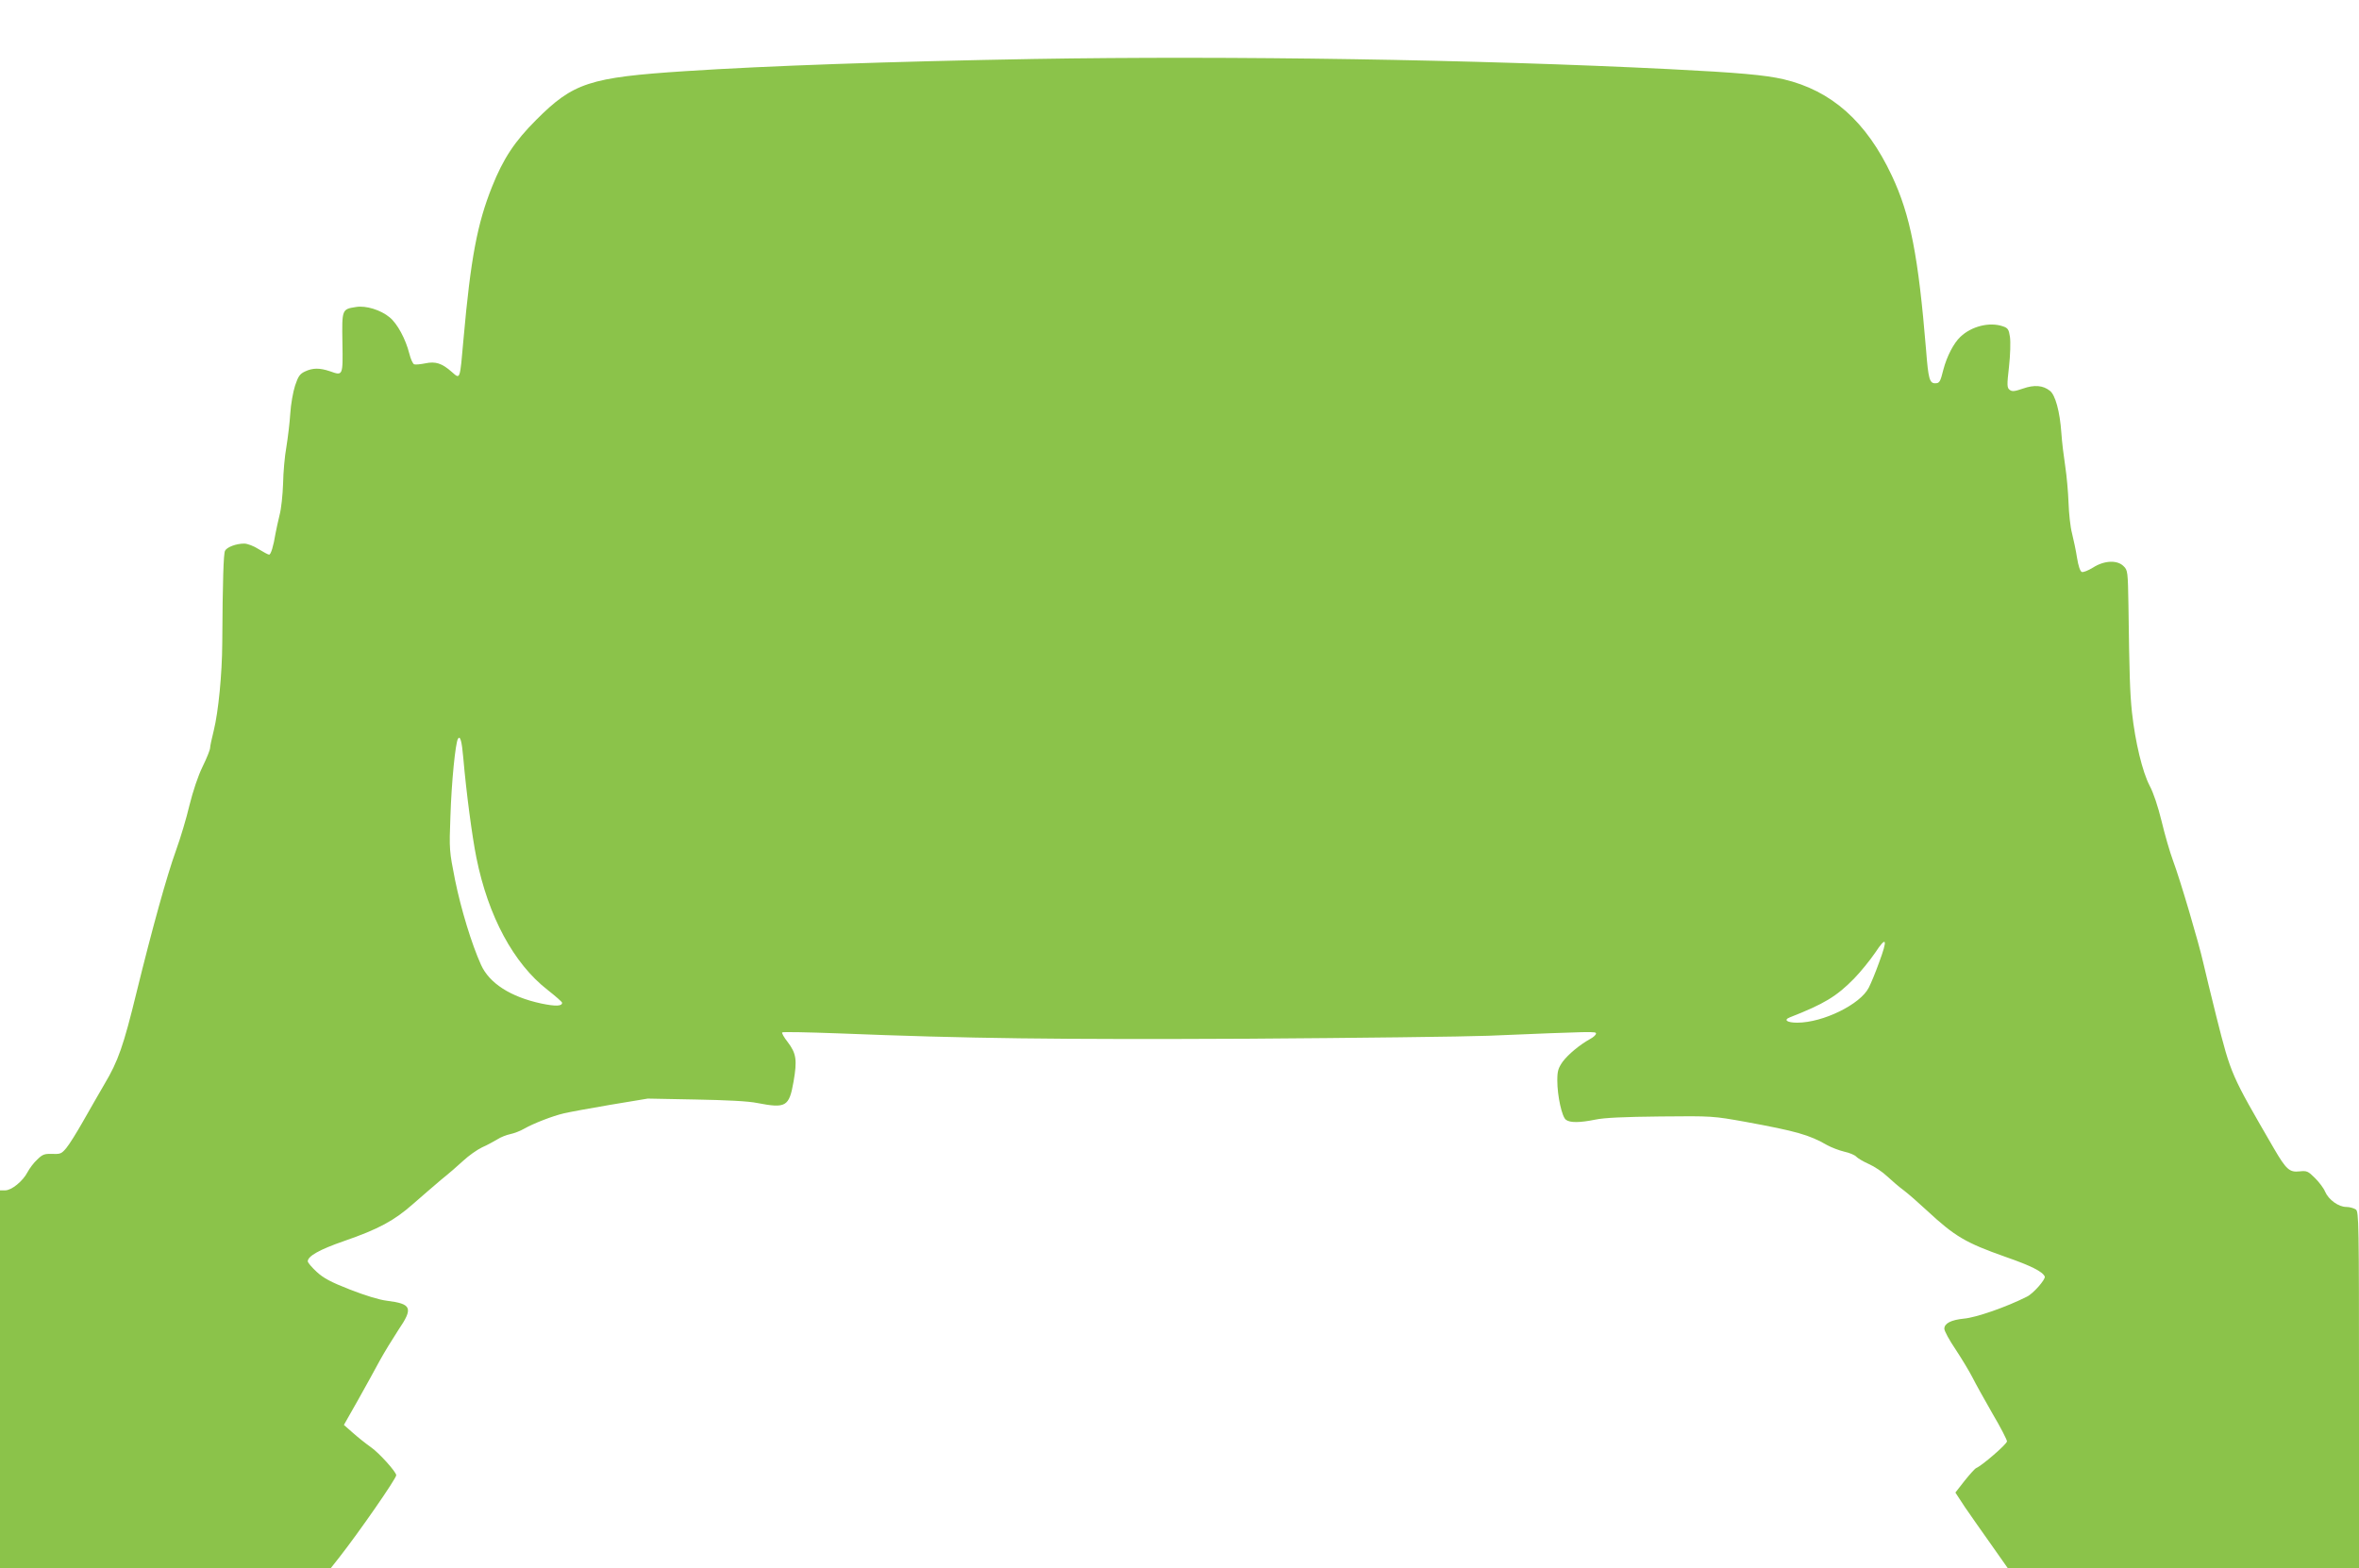 <?xml version="1.0" standalone="no"?>
<!DOCTYPE svg PUBLIC "-//W3C//DTD SVG 20010904//EN"
 "http://www.w3.org/TR/2001/REC-SVG-20010904/DTD/svg10.dtd">
<svg version="1.0" xmlns="http://www.w3.org/2000/svg"
 width="1280pt" height="851pt" viewBox="0 0 1280 851"
 preserveAspectRatio="xMidYMid meet">
<g transform="translate(0,851) scale(0.1,-0.1)"
fill="#8bc34a" stroke="none">
<path d="M5610 8190 c-789 -14 -1445 -37 -1890 -66 -522 -34 -609 -63 -810
-264 -117 -117 -179 -210 -240 -363 -80 -200 -116 -388 -155 -827 -20 -226
-17 -219 -63 -179 -54 48 -89 59 -145 47 -26 -5 -53 -8 -60 -5 -7 3 -19 29
-26 58 -20 79 -65 163 -107 197 -48 40 -129 65 -182 56 -77 -12 -77 -12 -74
-194 3 -181 3 -180 -67 -155 -56 19 -94 19 -136 -1 -28 -13 -37 -26 -54 -77
-11 -34 -23 -102 -26 -152 -3 -49 -13 -130 -21 -180 -9 -49 -17 -139 -18 -200
-2 -60 -10 -137 -19 -170 -8 -33 -18 -78 -22 -100 -11 -68 -25 -115 -35 -115
-5 0 -31 14 -57 30 -26 17 -61 30 -78 30 -43 0 -94 -19 -104 -39 -8 -15 -13
-158 -15 -501 -1 -170 -21 -372 -46 -474 -11 -43 -20 -86 -20 -95 0 -10 -18
-55 -41 -102 -25 -51 -52 -133 -71 -209 -16 -69 -49 -179 -73 -245 -50 -139
-127 -416 -214 -770 -71 -291 -100 -374 -174 -498 -29 -51 -82 -141 -116 -202
-34 -60 -75 -126 -91 -145 -26 -31 -32 -34 -76 -32 -42 1 -53 -2 -82 -31 -19
-17 -42 -48 -53 -69 -25 -48 -86 -98 -121 -98 l-28 0 0 -1025 0 -1025 898 0
897 0 45 57 c109 139 310 429 310 447 0 18 -93 121 -136 151 -27 19 -71 54
-98 78 l-50 44 76 134 c41 74 95 170 118 214 24 44 70 119 102 168 81 119 72
141 -63 158 -42 5 -119 29 -201 61 -105 41 -143 62 -180 96 -27 25 -48 50 -48
57 0 28 64 64 197 110 188 65 272 111 373 200 47 41 116 101 154 133 39 31 93
78 121 104 28 26 73 58 100 71 28 12 65 33 84 44 18 12 50 24 69 28 20 4 55
17 77 30 49 28 154 69 215 83 25 6 137 27 250 46 l205 34 260 -5 c166 -3 287
-9 334 -19 156 -30 173 -20 197 117 20 116 15 152 -32 214 -20 25 -33 49 -30
52 3 4 140 1 304 -5 700 -28 1189 -34 2227 -29 583 4 1168 11 1300 16 576 24
585 24 585 12 0 -7 -14 -20 -31 -29 -58 -32 -120 -84 -150 -124 -24 -35 -29
-50 -29 -102 0 -83 25 -198 47 -213 22 -17 76 -16 160 1 47 10 154 15 353 17
283 3 286 2 460 -29 277 -51 346 -70 445 -127 22 -12 63 -28 92 -35 29 -6 58
-19 65 -27 7 -8 37 -26 68 -40 30 -13 75 -43 100 -67 25 -23 65 -58 90 -76 25
-19 81 -68 125 -109 152 -141 209 -175 427 -252 138 -48 202 -80 213 -107 5
-15 -63 -93 -97 -109 -113 -57 -275 -113 -341 -119 -71 -7 -107 -26 -107 -55
0 -12 27 -62 61 -112 33 -50 74 -118 91 -151 17 -34 66 -122 109 -197 44 -74
79 -143 79 -151 0 -15 -137 -133 -167 -145 -7 -3 -35 -34 -63 -69 l-50 -64 51
-78 c29 -42 93 -134 143 -204 l90 -128 953 0 953 0 0 966 c0 909 -1 968 -17
980 -10 7 -33 14 -52 14 -42 0 -96 39 -115 83 -7 18 -32 51 -54 73 -39 39 -45
41 -85 37 -54 -6 -72 10 -139 125 -233 402 -231 395 -312 715 -29 117 -61 248
-71 292 -24 107 -125 450 -164 554 -17 46 -45 142 -62 214 -20 81 -44 154 -65
193 -39 75 -78 235 -96 399 -11 108 -14 197 -19 580 -3 182 -4 191 -26 212
-34 35 -105 32 -166 -7 -26 -16 -53 -27 -61 -24 -9 3 -19 33 -26 77 -6 40 -19
99 -27 132 -9 33 -17 107 -19 165 -2 58 -10 148 -18 200 -8 52 -18 133 -21
180 -8 117 -33 207 -62 229 -37 30 -85 34 -147 12 -44 -15 -58 -17 -71 -7 -15
11 -16 23 -4 127 7 62 9 135 5 161 -6 40 -11 48 -38 57 -72 25 -170 1 -231
-57 -36 -34 -73 -105 -92 -177 -17 -68 -21 -75 -45 -75 -30 0 -37 24 -49 180
-42 510 -85 733 -186 947 -138 294 -328 462 -588 523 -100 23 -244 36 -622 55
-1041 52 -2375 73 -3445 55z m-3096 -3795 c16 -185 48 -427 71 -540 64 -318
202 -574 386 -717 43 -34 79 -65 79 -70 0 -19 -36 -20 -113 -4 -167 36 -282
110 -327 210 -51 113 -108 300 -141 461 -31 157 -32 164 -25 345 6 188 27 397
41 421 12 19 21 -13 29 -106z m7681 -1111 c-19 -53 -44 -113 -55 -134 -46 -91
-249 -190 -388 -190 -56 0 -76 15 -40 29 184 72 253 113 348 210 36 37 87 100
115 141 62 94 69 75 20 -56z"/>
</g>
</svg>
